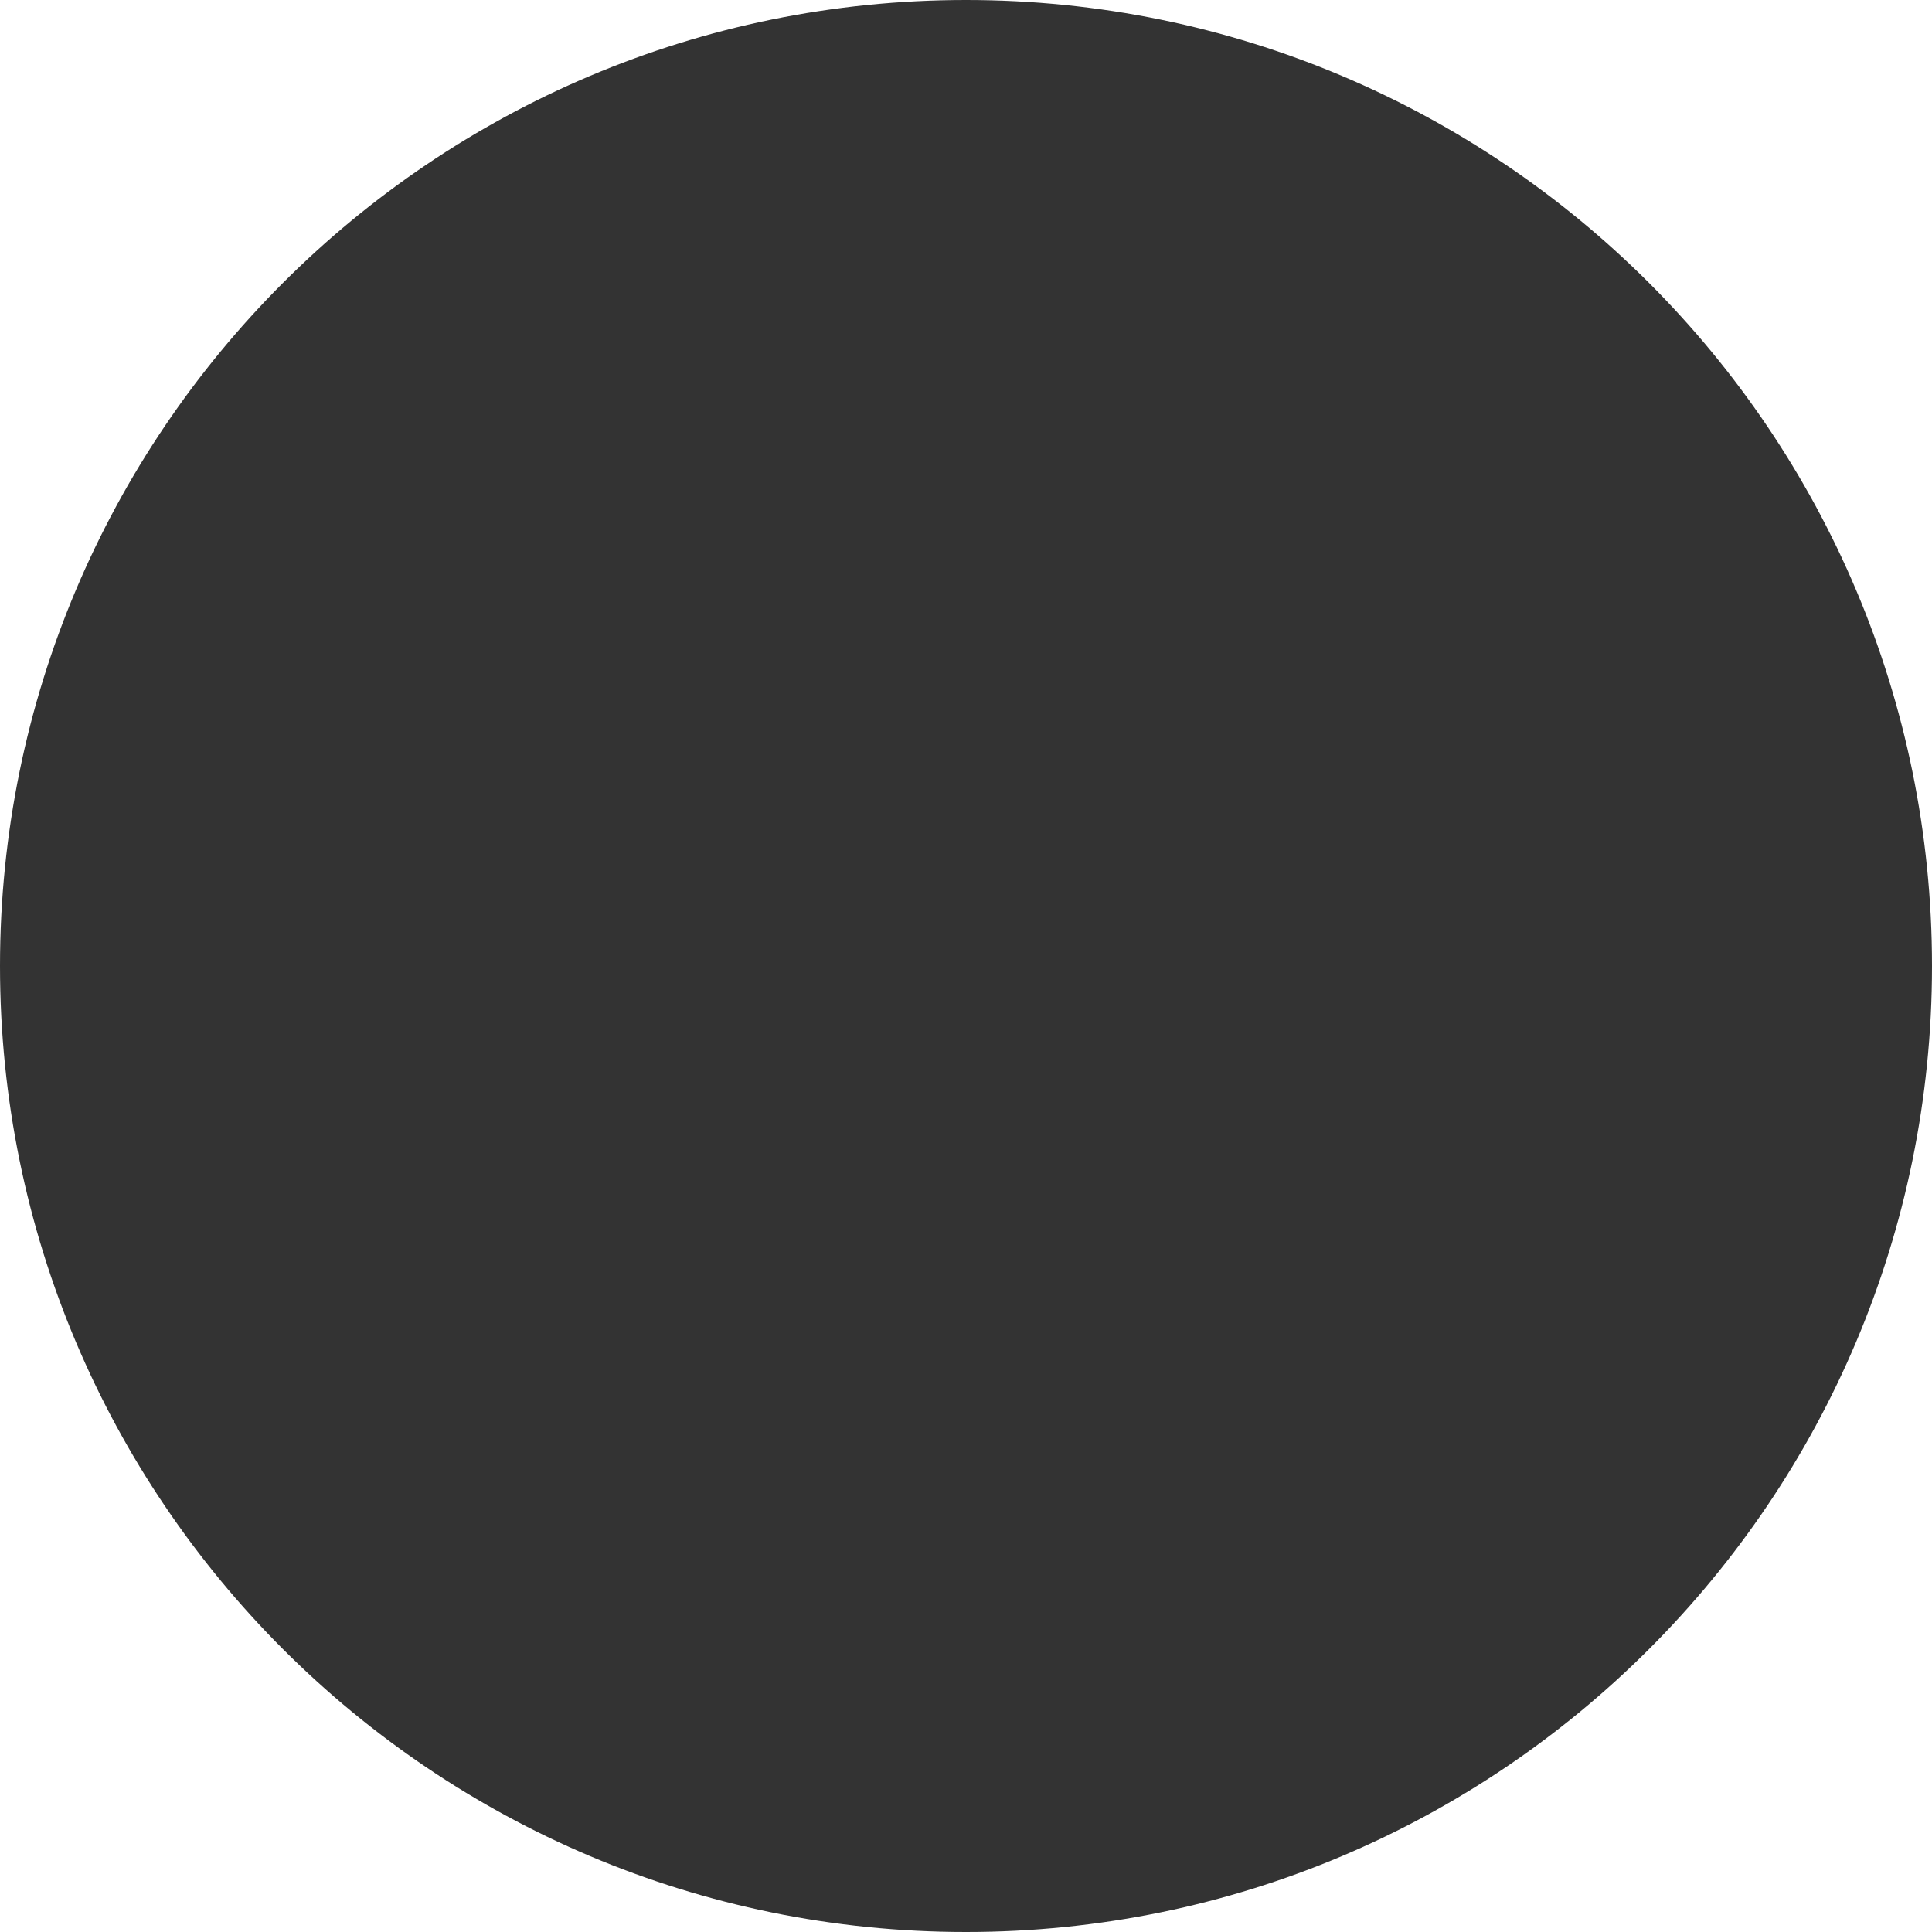 <?xml version="1.0" standalone="no"?><!-- Generator: Adobe Fireworks CS6, Export SVG Extension by Aaron Beall (http://fireworks.abeall.com) . Version: 0.6.1  --><!DOCTYPE svg PUBLIC "-//W3C//DTD SVG 1.1//EN" "http://www.w3.org/Graphics/SVG/1.1/DTD/svg11.dtd"><svg id="Untitled-Page%201" viewBox="0 0 136 136" style="background-color:#ffffff00" version="1.1"	xmlns="http://www.w3.org/2000/svg" xmlns:xlink="http://www.w3.org/1999/xlink" xml:space="preserve"	x="0px" y="0px" width="136px" height="136px"><rect x="0" y="0" width="136" height="136" fill="#333333" stroke="none"/>	<path d="M 136 0 L 68 0 C 105.556 0 136 30.444 136 68 L 136 0 ZM 136 136 L 136 68 C 136 105.556 105.556 136 68 136 L 136 136 ZM 0 136 L 68 136 C 30.444 136 0 105.556 0 68 L 0 136 ZM 0 0 L 0 68 C 0 30.444 30.444 0 68 0 L 0 0 Z" fill="#ffffff"/></svg>